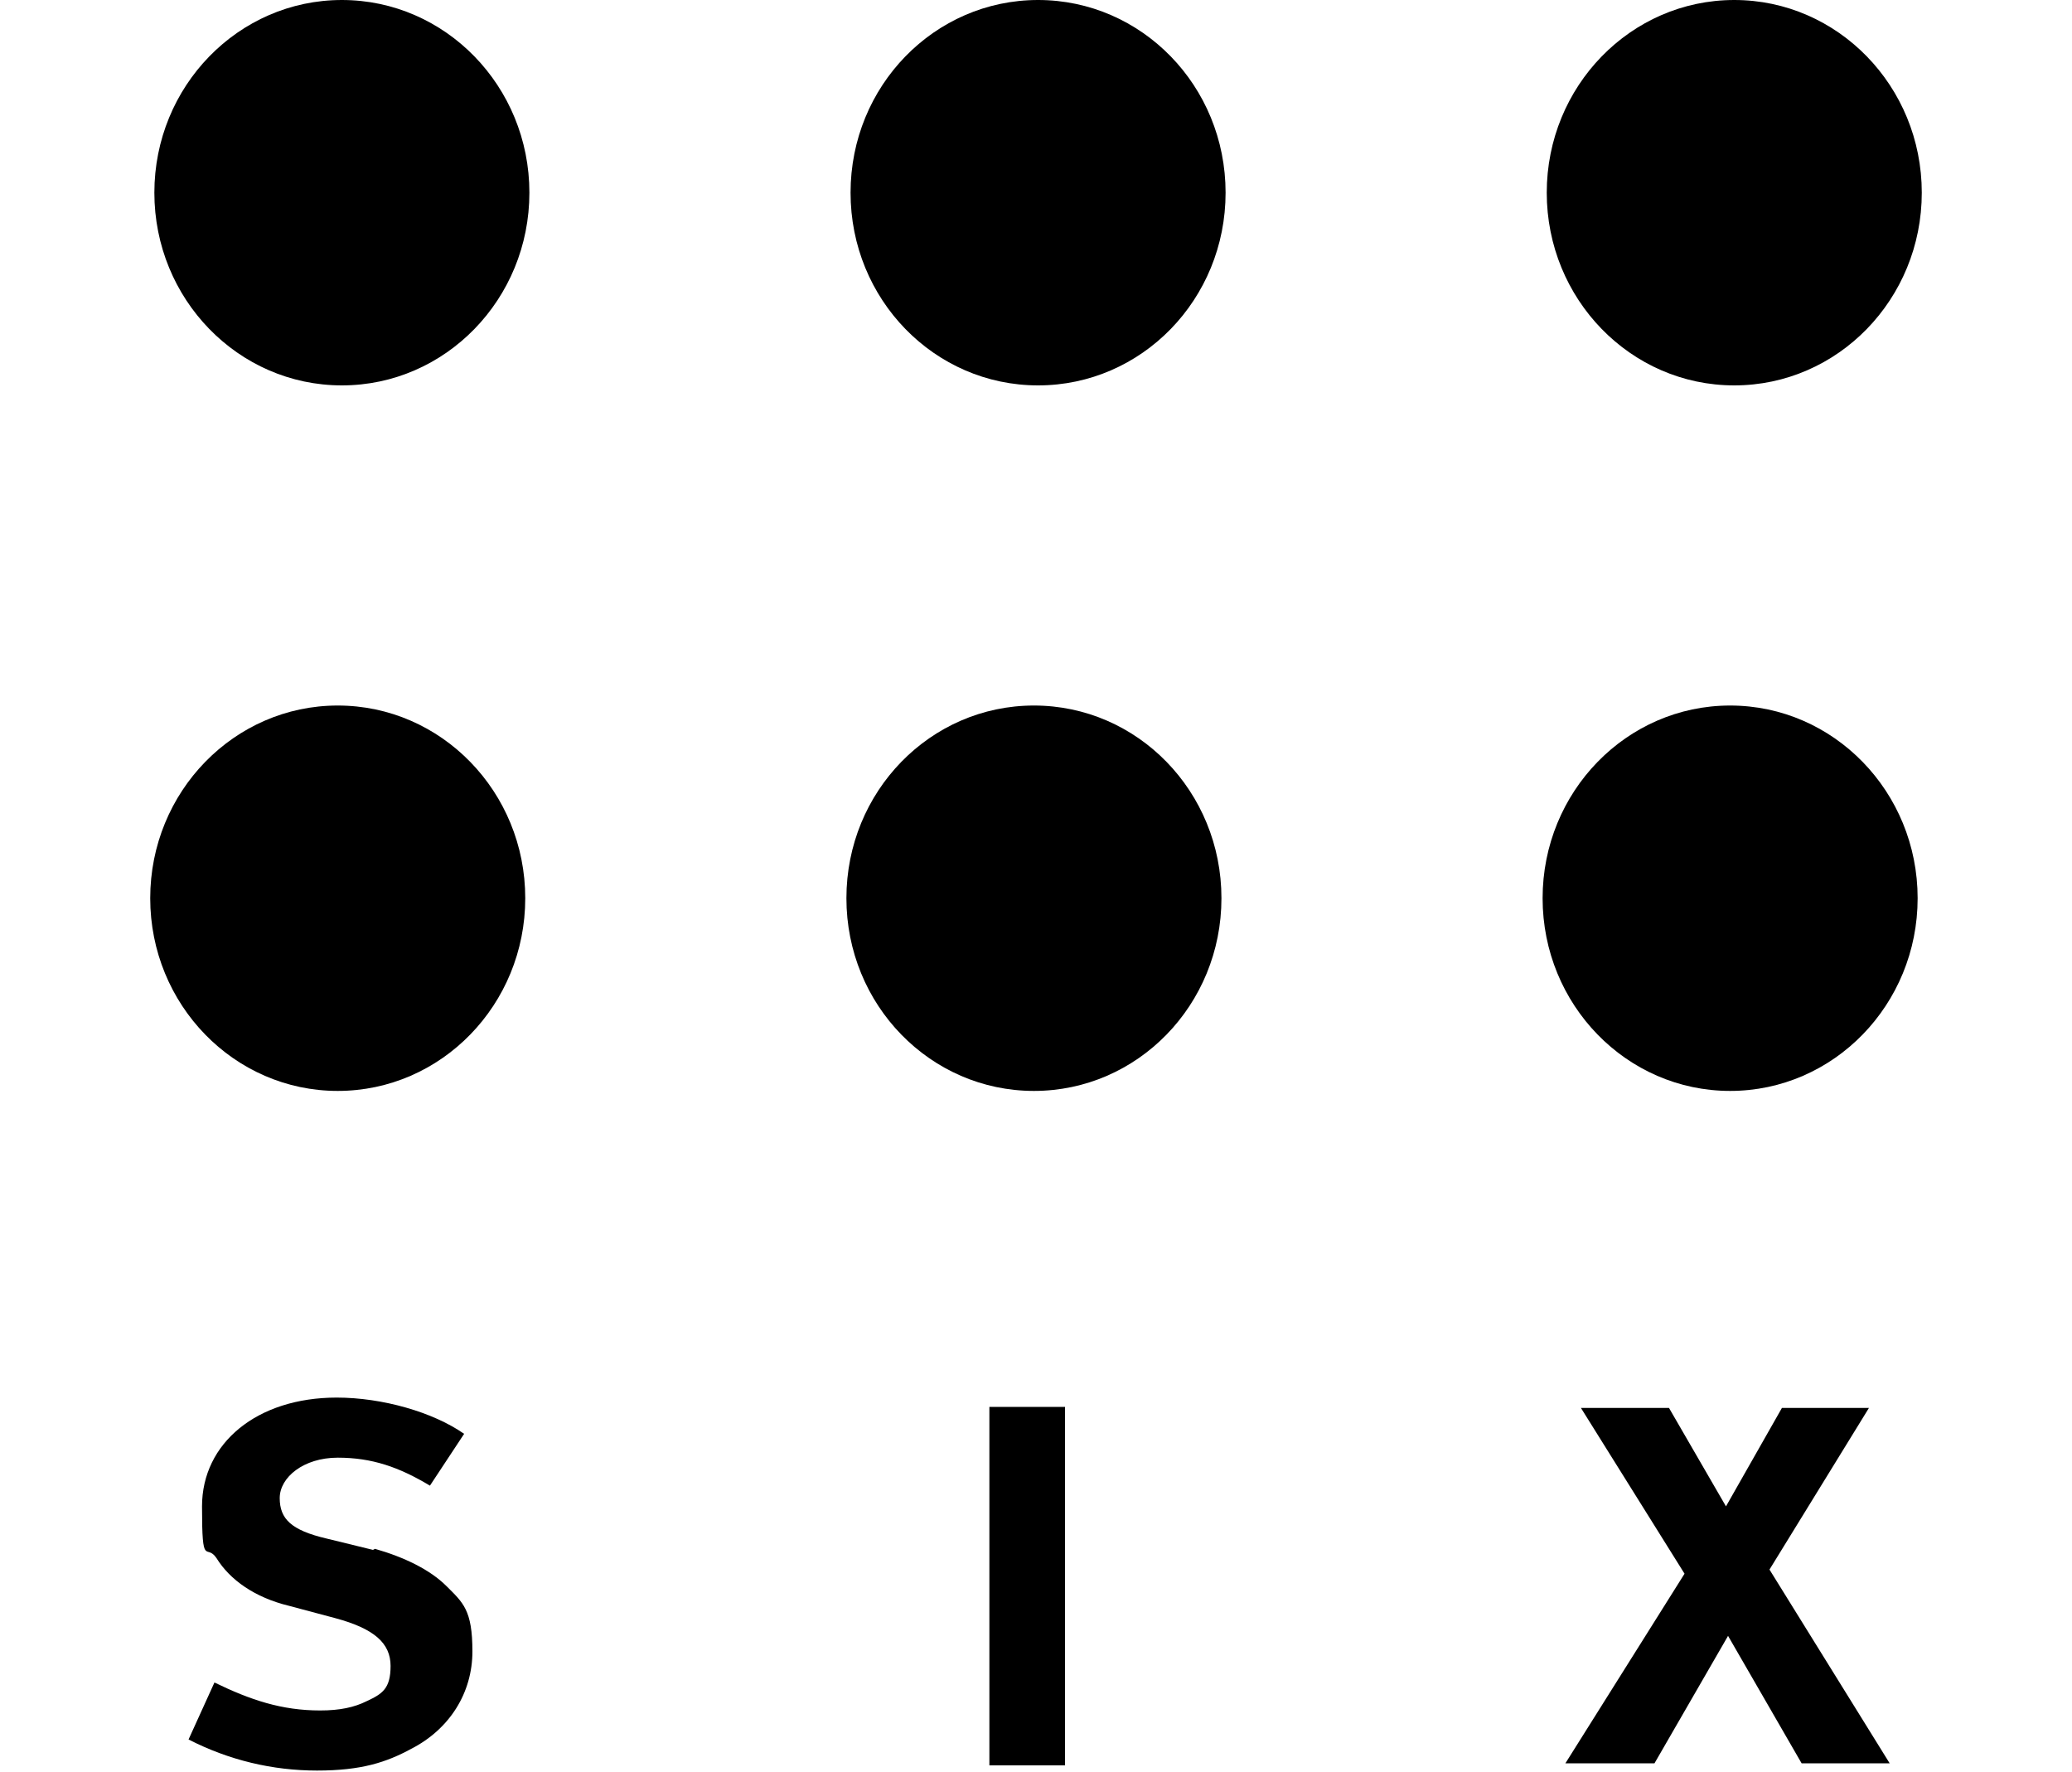 <?xml version="1.0" encoding="UTF-8"?>
<svg id="Layer_1" xmlns="http://www.w3.org/2000/svg" version="1.1" viewBox="0 0 200 171">
  <!-- Generator: Adobe Illustrator 29.7.1, SVG Export Plug-In . SVG Version: 2.1.1 Build 8)  -->
  <path d="M36,149.6l-4.5-1.1c-3.4-.8-4.5-1.9-4.5-3.9s2.3-3.9,5.6-3.9,5.9.9,8.9,2.7l3.3-5c-3-2.1-7.9-3.5-12.3-3.5-7.7,0-13,4.4-13,10.5s.4,3.5,1.4,5c1.3,2.1,3.7,3.8,7,4.6l4.5,1.2c3.7,1,5.3,2.4,5.3,4.6s-.8,2.7-2.3,3.4c-1.2.6-2.6.9-4.5.9-3.7,0-6.7-1-10.2-2.7l-2.5,5.5c3.9,2,8.1,3,12.4,3s6.7-.8,9.1-2.1c3.7-1.9,5.9-5.4,5.9-9.4s-.9-4.7-2.5-6.3c-1.6-1.6-4.1-2.8-6.9-3.6Z"/>
  <rect x="95.5" y="135.8" width="7.3" height="34.6"/>
  <polygon points="180.4 135.9 172 135.9 166.6 145.4 161.1 135.9 152.6 135.9 162.6 151.9 151.1 170.2 159.7 170.2 166.8 157.9 173.9 170.2 182.4 170.2 170.8 151.5 180.4 135.9"/>
  <ellipse cx="33" cy="18.6" rx="18.1" ry="18.6"/>
  <path d="M100.2,0c-10,0-18.1,8.3-18.1,18.6s8.1,18.6,18.1,18.6,18.1-8.3,18.1-18.6S110.2,0,100.2,0Z"/>
  <ellipse cx="167.4" cy="18.6" rx="18.1" ry="18.6"/>
  <ellipse cx="32.6" cy="86.7" rx="18.1" ry="18.6"/>
  <path d="M99.8,68.1c-10,0-18.1,8.3-18.1,18.6s8.1,18.6,18.1,18.6,18.1-8.3,18.1-18.6-8.1-18.6-18.1-18.6Z"/>
  <ellipse cx="167" cy="86.7" rx="18.1" ry="18.6"/>
</svg>